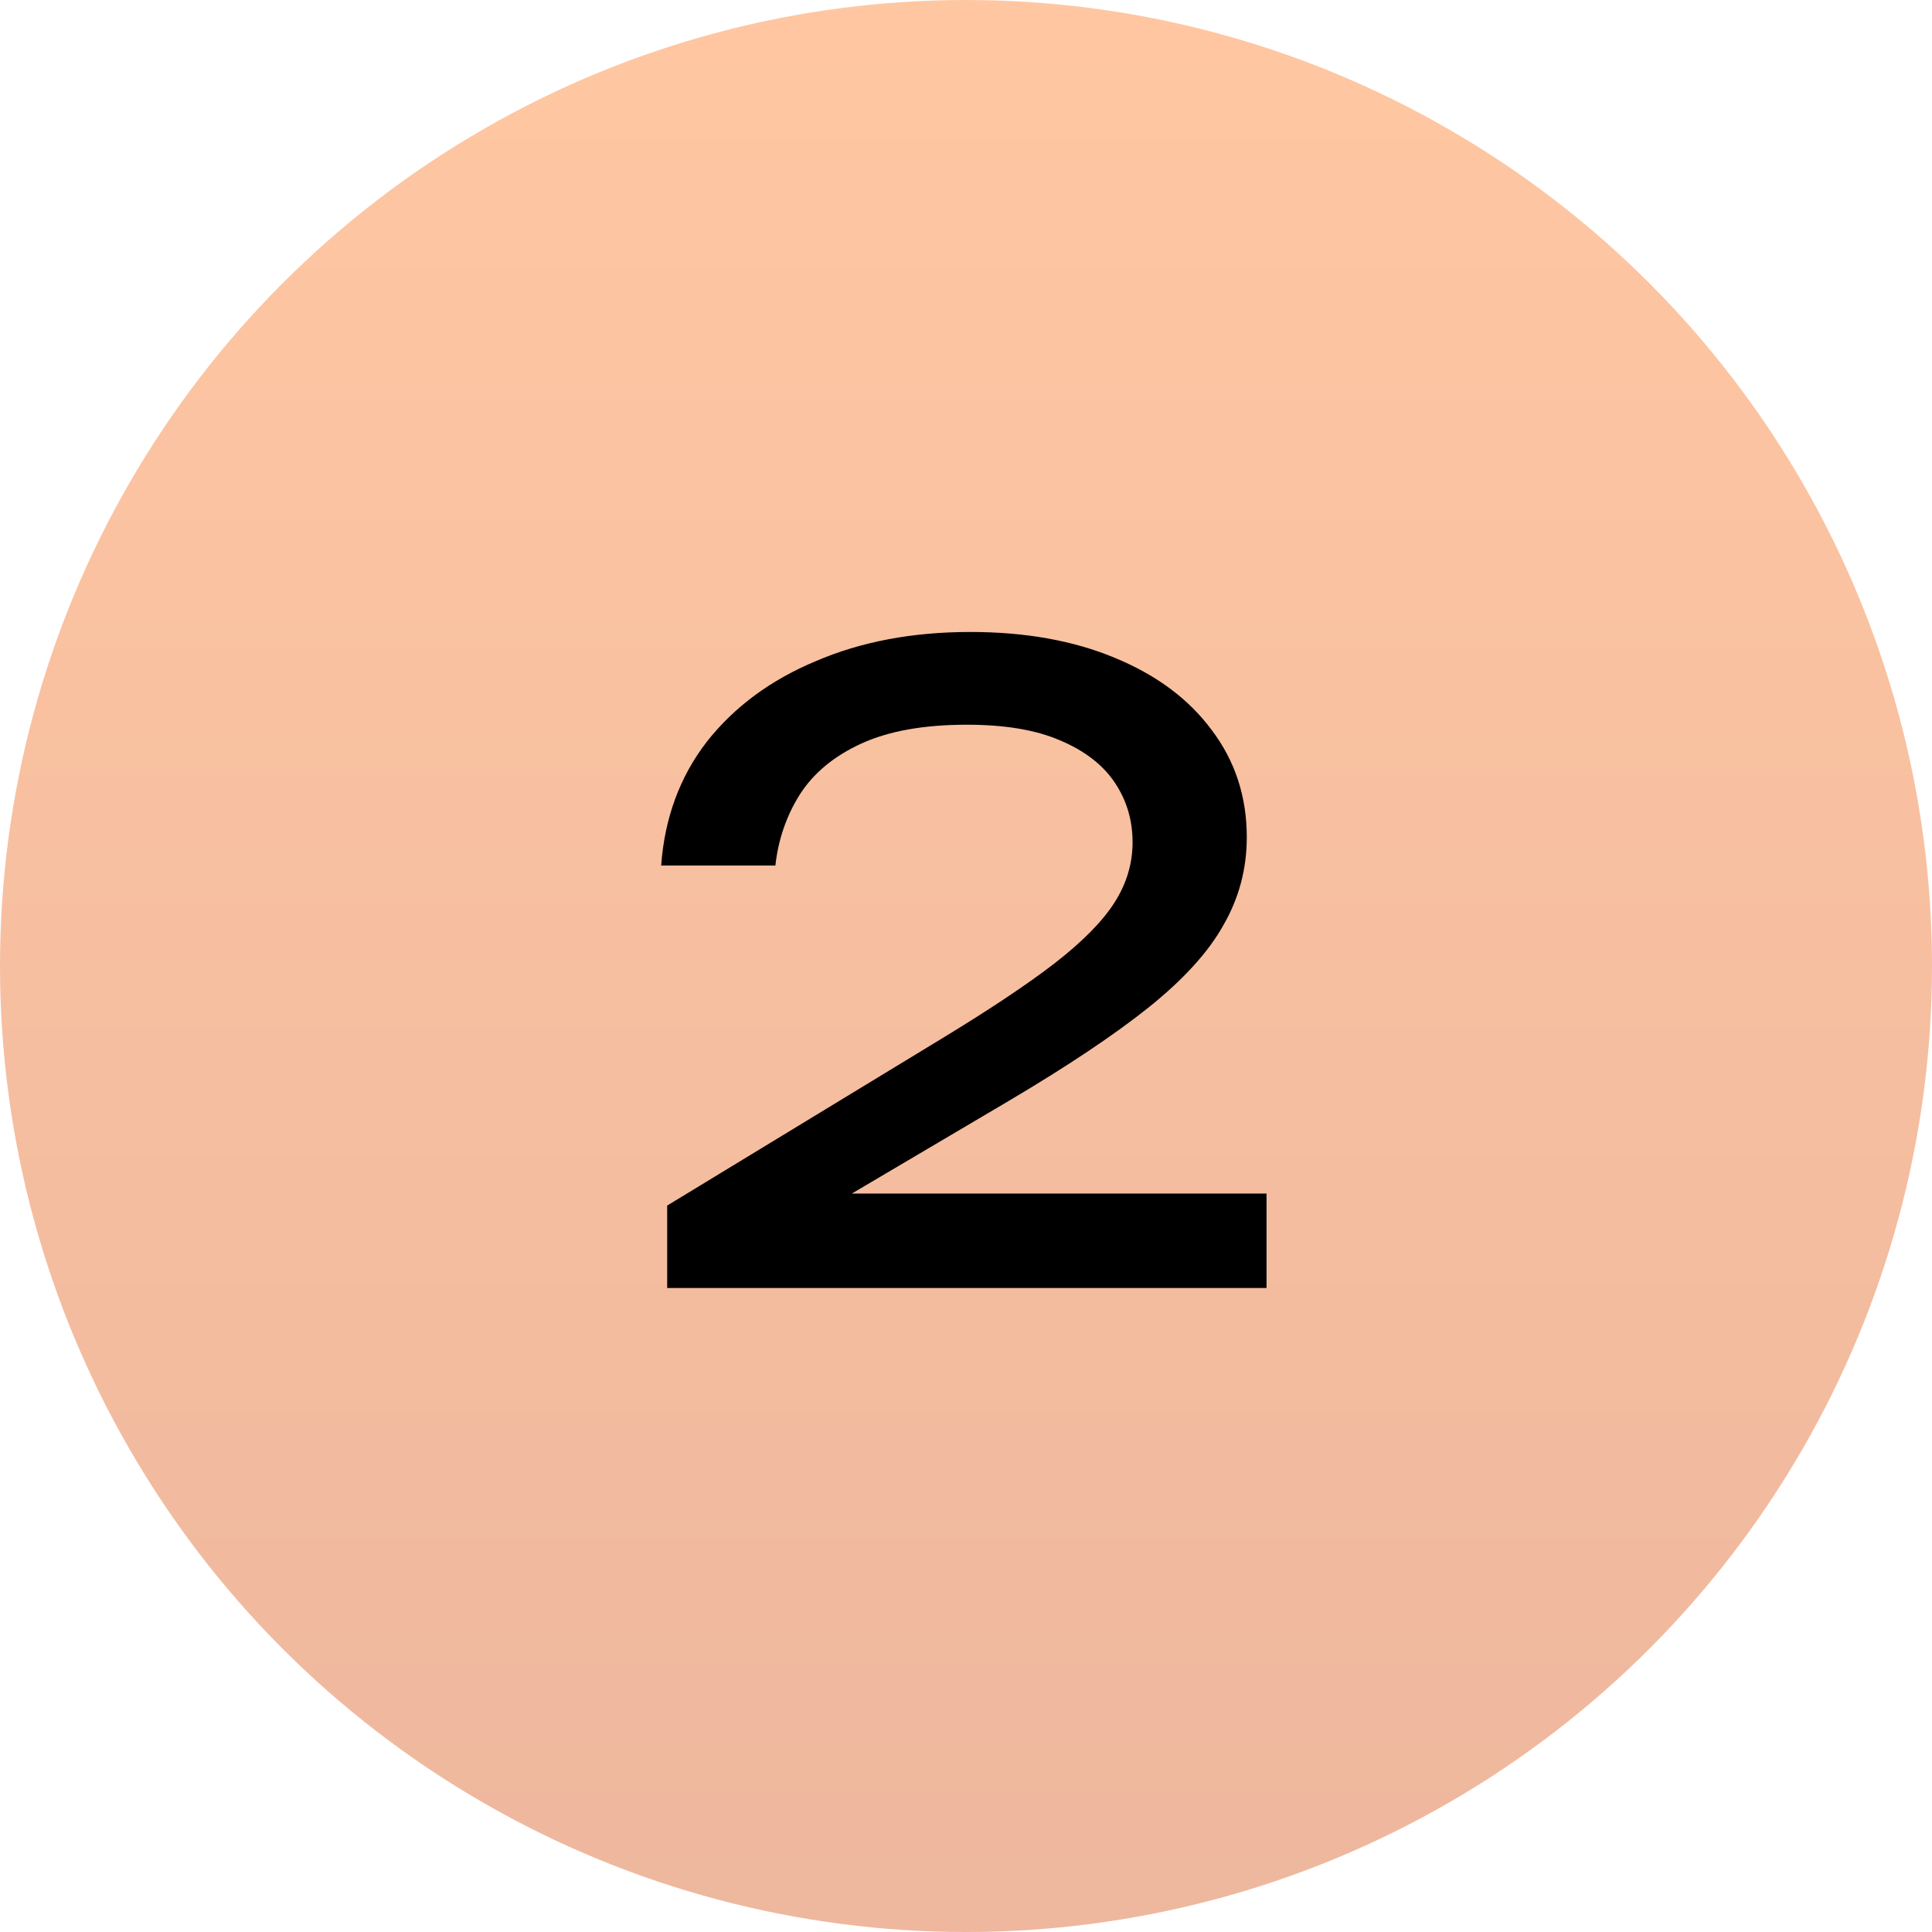 <?xml version="1.0" encoding="UTF-8"?> <svg xmlns="http://www.w3.org/2000/svg" width="90" height="90" viewBox="0 0 90 90" fill="none"><circle opacity="0.4" cx="45" cy="45" r="45" fill="url(#paint0_linear_19_47)"></circle><path d="M30.8 40.32C30.96 38.107 31.667 36.187 32.92 34.56C34.2 32.933 35.893 31.68 38 30.8C40.107 29.893 42.507 29.44 45.2 29.44C47.76 29.44 50 29.84 51.92 30.64C53.867 31.44 55.373 32.56 56.44 34C57.533 35.44 58.08 37.107 58.08 39C58.08 40.467 57.72 41.827 57 43.08C56.307 44.333 55.147 45.613 53.52 46.92C51.92 48.2 49.747 49.653 47 51.28L37.04 57.16L36.36 55.6H59V60H31.08V56.16L43.84 48.4C46.08 47.04 47.84 45.867 49.12 44.88C50.427 43.867 51.36 42.92 51.92 42.04C52.48 41.16 52.76 40.227 52.76 39.24C52.76 38.2 52.48 37.267 51.92 36.44C51.36 35.613 50.507 34.96 49.36 34.48C48.24 34 46.8 33.76 45.04 33.76C43.04 33.76 41.4 34.053 40.12 34.64C38.84 35.227 37.88 36.027 37.24 37.04C36.627 38.027 36.253 39.12 36.12 40.32H30.8Z" fill="black"></path><defs><linearGradient id="paint0_linear_19_47" x1="35.725" y1="-2.4115e-06" x2="35.725" y2="90" gradientUnits="userSpaceOnUse"><stop stop-color="#FF7215"></stop><stop offset="1" stop-color="#D44C0D"></stop></linearGradient></defs></svg> 